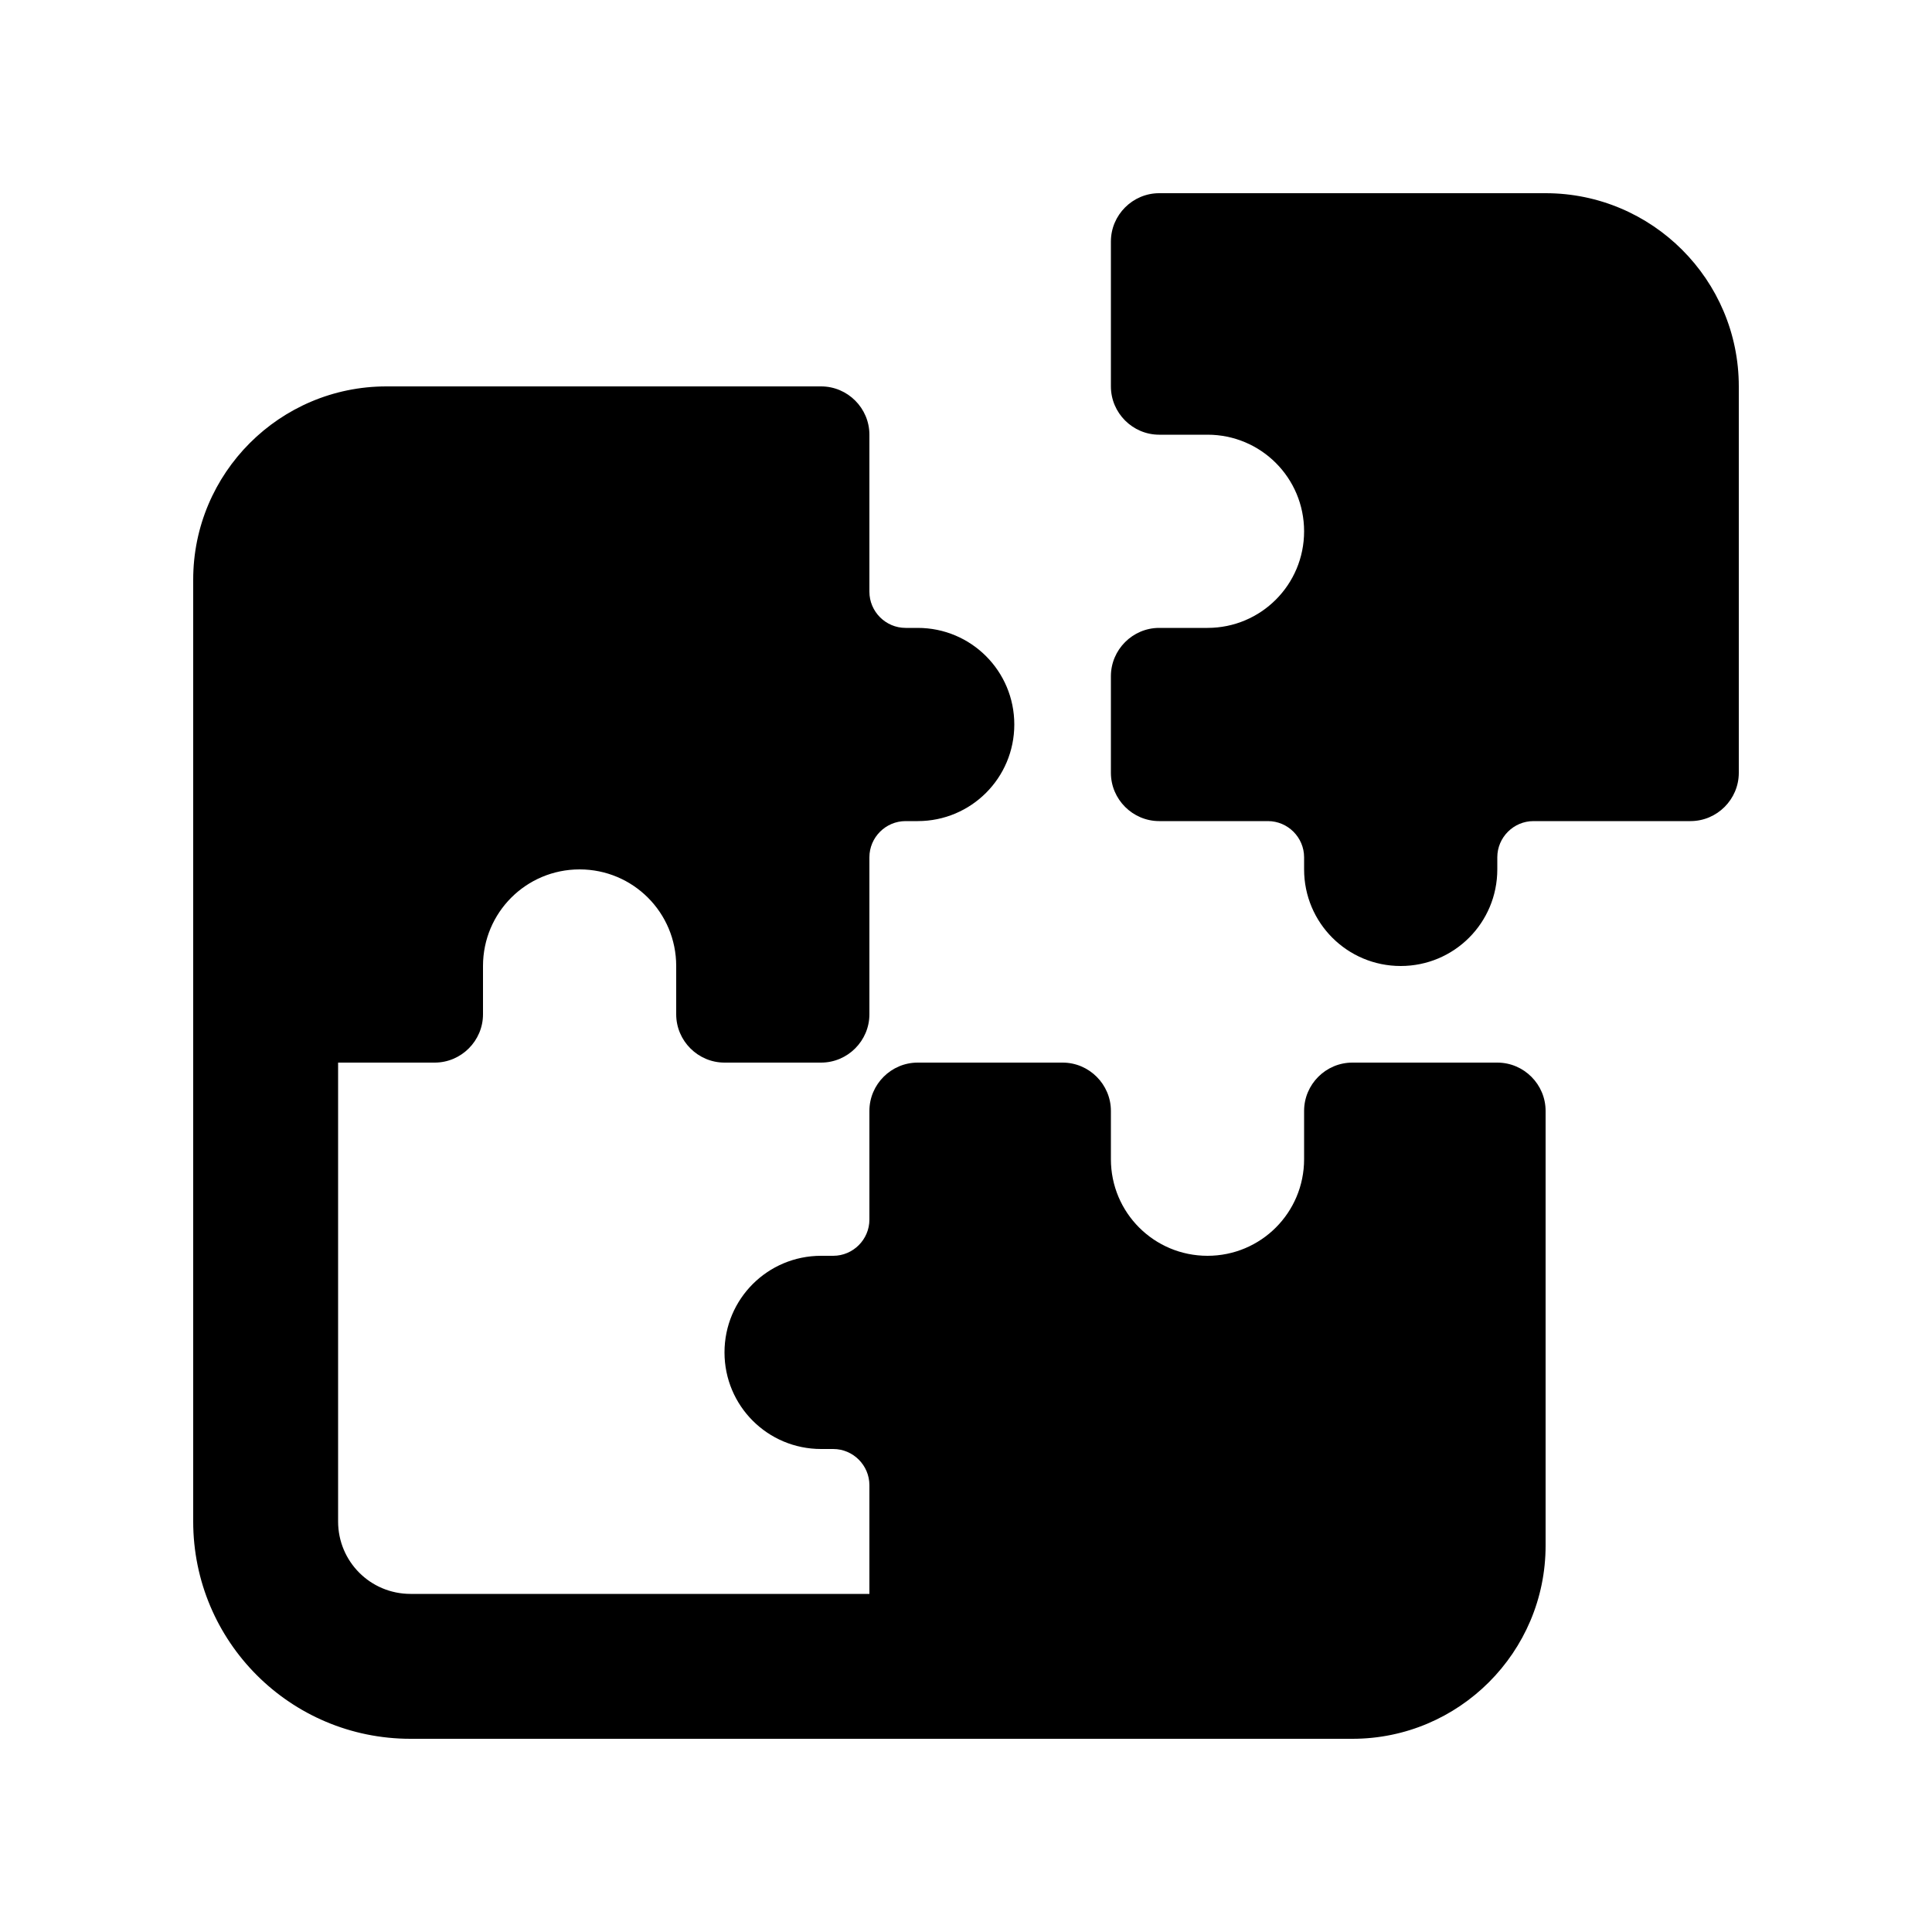 <?xml version="1.0" encoding="utf-8"?>
<svg xmlns="http://www.w3.org/2000/svg" xmlns:xlink="http://www.w3.org/1999/xlink" width="30px" height="30px" viewBox="0 0 30 30" version="1.1">
    <title>Artboard</title>
    <g id="Artboard" stroke="none" stroke-width="1" fill="none" fill-rule="evenodd">
        <g id="puzzle" transform="translate(3, 3)" fill="#000000" fill-rule="nonzero">
            <path d="M21,0 C22.655,0 24,1.345 24,3 L24,9 C24,9.412 23.663,9.75 23.25,9.75 L20.812,9.75 C20.503,9.75 20.25,10.003 20.25,10.312 L20.25,10.5 C20.25,11.33 19.58,12 18.75,12 C17.92,12 17.25,11.33 17.25,10.5 L17.25,10.312 C17.25,10.003 16.997,9.75 16.688,9.75 L15,9.75 C14.588,9.75 14.25,9.412 14.25,9 L14.25,7.5 C14.25,7.088 14.588,6.75 15,6.75 L15.75,6.75 C16.58,6.75 17.25,6.08 17.25,5.25 C17.25,4.42 16.58,3.75 15.75,3.75 L15,3.75 C14.588,3.75 14.25,3.413 14.25,3 L14.25,0.75 C14.25,0.338 14.588,0 15,0 L21,0 Z M0,11.25 L0,6 C0,4.345 1.345,3 3,3 L9.75,3 C10.162,3 10.5,3.337 10.5,3.75 L10.5,6.188 C10.5,6.497 10.753,6.75 11.062,6.75 L11.25,6.75 C12.08,6.75 12.75,7.42 12.75,8.25 C12.75,9.08 12.08,9.75 11.25,9.75 L11.062,9.75 C10.753,9.75 10.5,10.003 10.5,10.312 L10.5,12.75 C10.5,13.162 10.162,13.5 9.75,13.5 L8.25,13.5 C7.838,13.5 7.5,13.162 7.5,12.75 L7.5,12 C7.5,11.17 6.83,10.5 6,10.5 C5.17,10.5 4.5,11.17 4.5,12 L4.5,12.75 C4.5,13.162 4.162,13.5 3.75,13.5 L2.25,13.5 L2.25,20.625 C2.25,21.248 2.752,21.75 3.375,21.75 L10.5,21.75 L10.5,20.062 C10.5,19.753 10.247,19.5 9.938,19.5 L9.75,19.5 C8.92,19.5 8.25,18.83 8.25,18 C8.25,17.17 8.92,16.5 9.75,16.5 L9.938,16.5 C10.247,16.5 10.5,16.247 10.5,15.938 L10.5,14.25 C10.5,13.838 10.838,13.5 11.25,13.5 L13.5,13.5 C13.912,13.5 14.25,13.838 14.25,14.25 L14.25,15 C14.25,15.83 14.92,16.5 15.75,16.5 C16.58,16.5 17.25,15.83 17.25,15 L17.25,14.25 C17.25,13.838 17.587,13.5 18,13.5 L20.25,13.5 C20.663,13.5 21,13.838 21,14.25 L21,21 C21,22.655 19.655,24 18,24 L3.375,24 C1.509,24 0,22.491 0,20.625 L0,11.25 Z" id="Vector"/>
        </g>
    </g>
</svg>